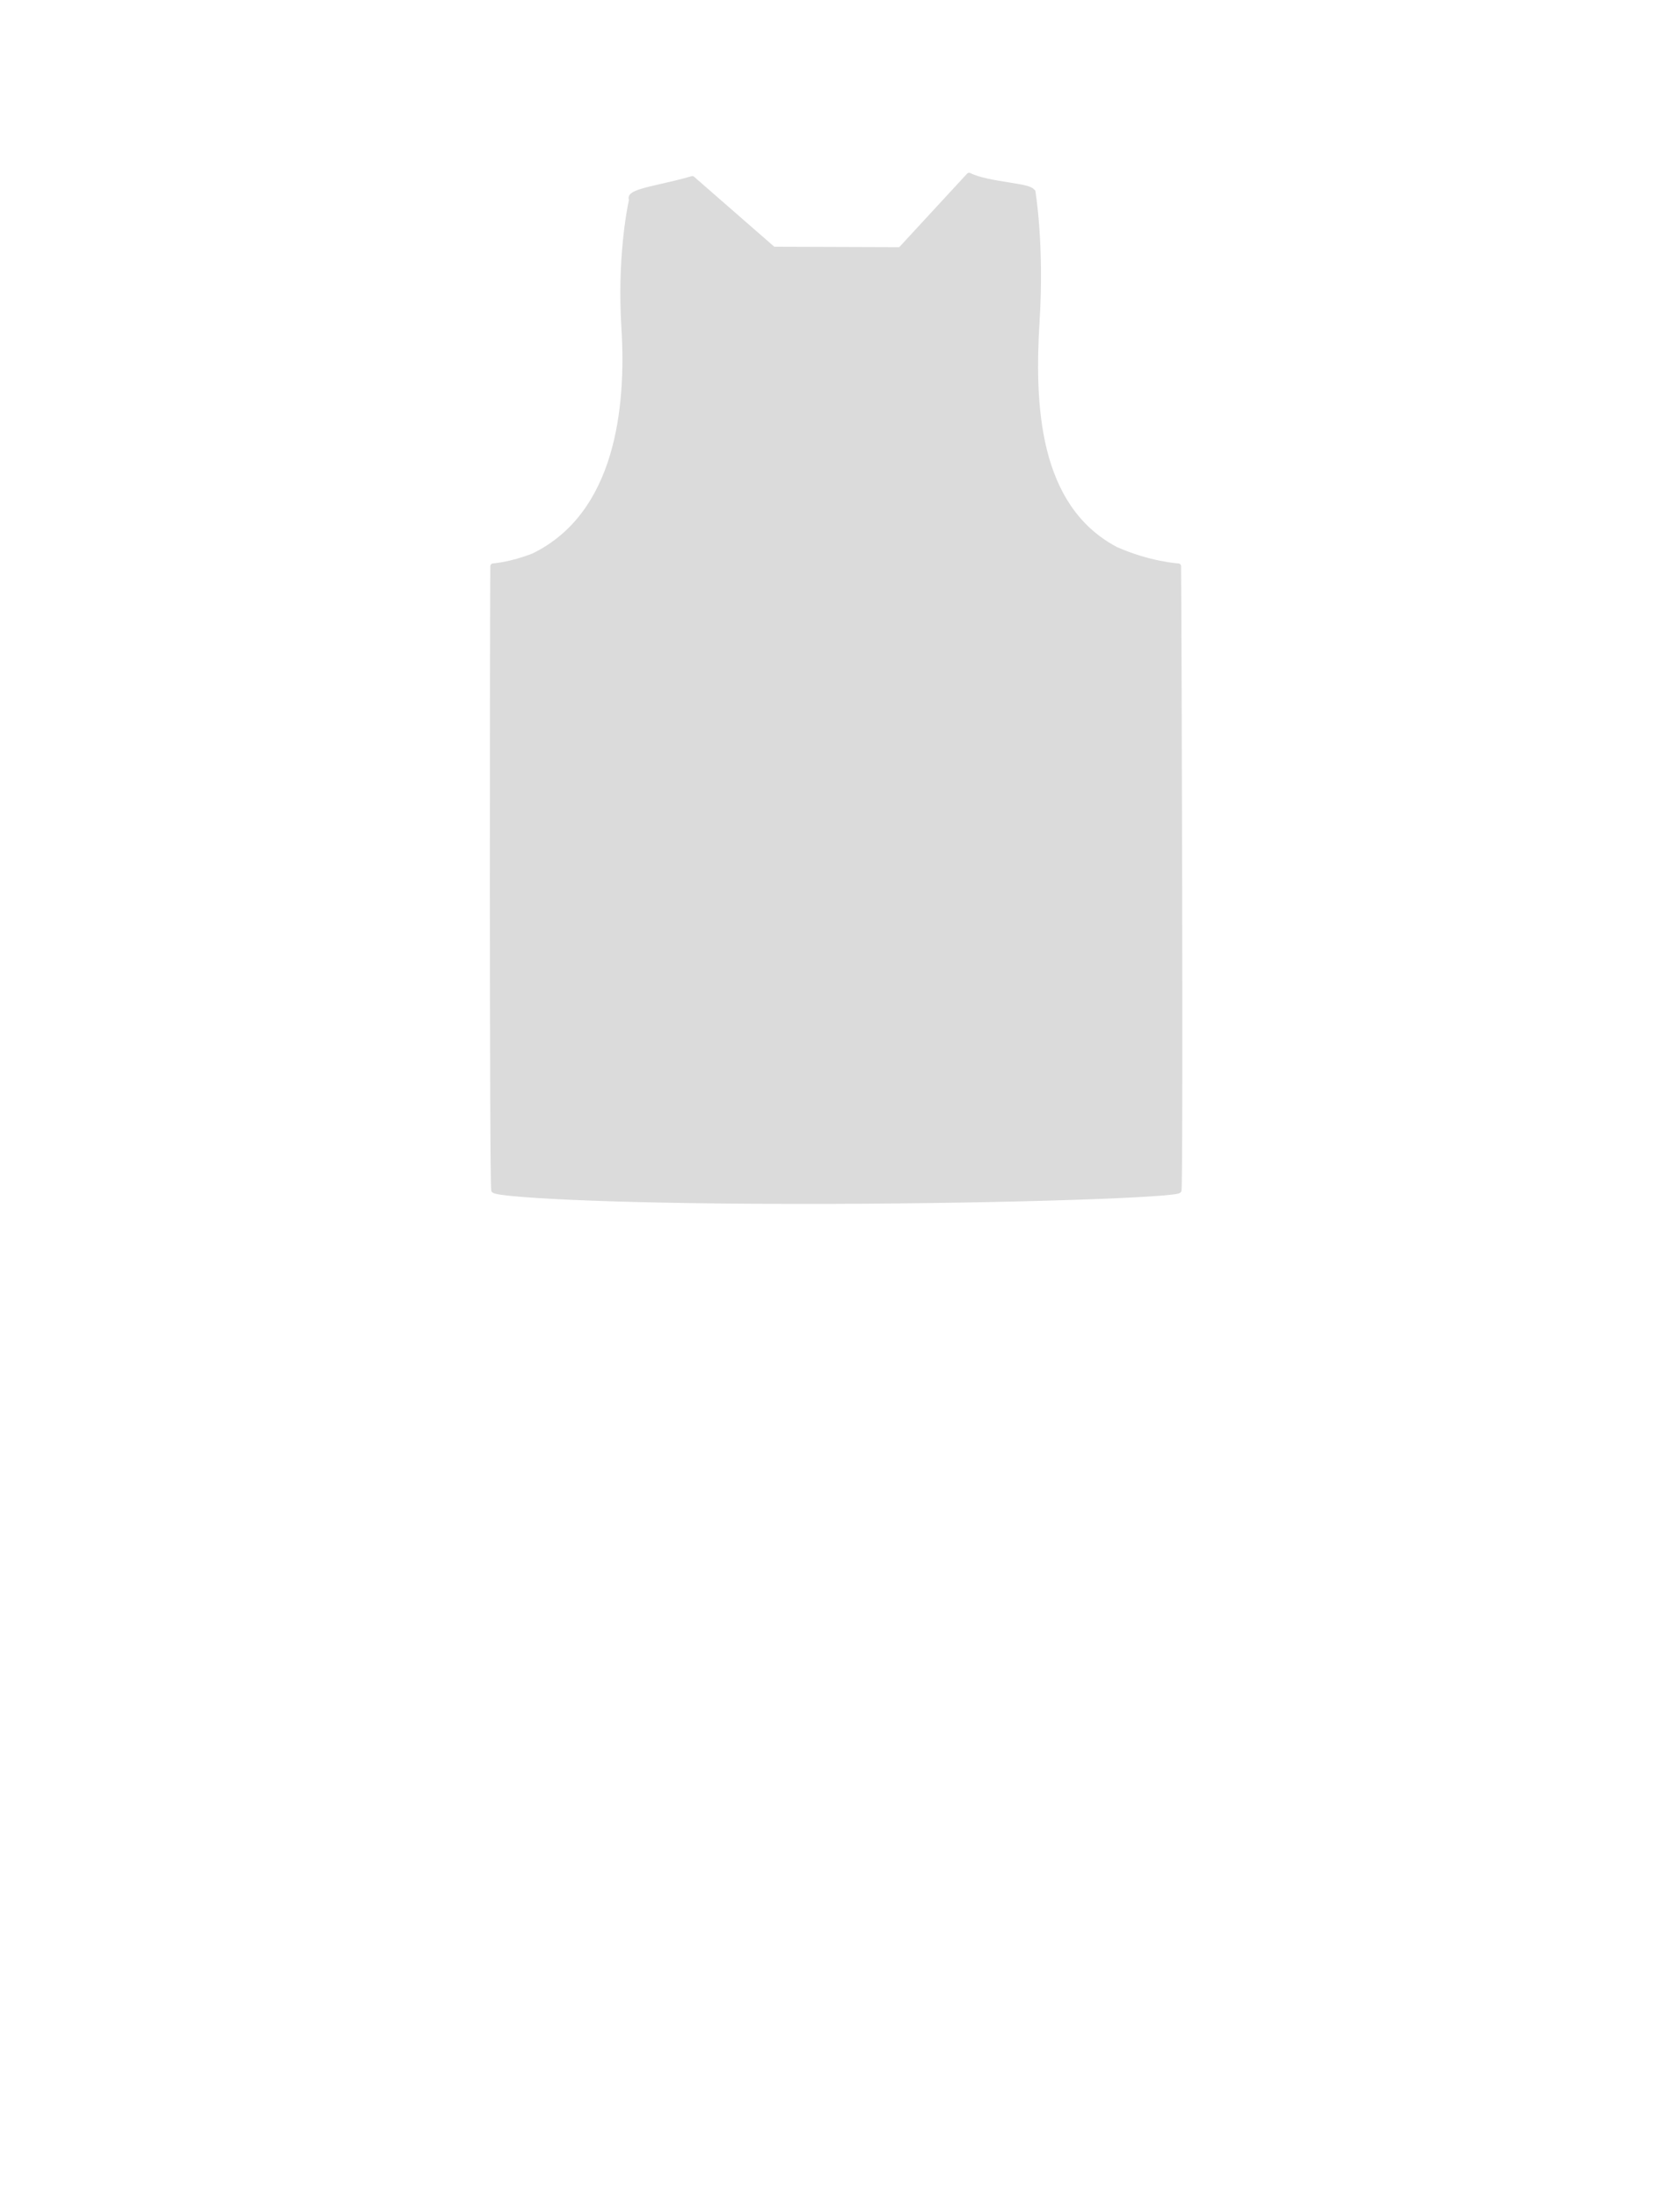 <?xml version="1.0" encoding="utf-8"?>
<!-- Generator: Adobe Illustrator 16.0.0, SVG Export Plug-In . SVG Version: 6.00 Build 0)  -->
<!DOCTYPE svg PUBLIC "-//W3C//DTD SVG 1.1//EN" "http://www.w3.org/Graphics/SVG/1.1/DTD/svg11.dtd">
<svg version="1.1" id="圖層_1" xmlns="http://www.w3.org/2000/svg" xmlns:xlink="http://www.w3.org/1999/xlink" x="0px" y="0px"
	 width="1300px" height="1700px" viewBox="0 0 1300 1700" enable-background="new 0 0 1300 1700" xml:space="preserve">
<path fill="#DBDBDB" d="M621.798,931.068c-89.832,0-147.271-1.711-179.638-3.146c-18.729-0.832-34.259-1.807-44.906-2.822
	c-15.731-1.5-16.691-2.5-17.128-4.277c-1.473-8.311-1.07-454.187-0.707-482.961c0.014-1.123,0.901-2.056,2.022-2.12
	c0.135-0.008,13.146-0.872,30.68-7.725l0.107-0.048c63.71-31.292,72.484-112.051,68.625-174.289
	c-3.299-53.18,4.211-91.55,5.75-98.702l0.068-0.317l-0.131-0.543c-0.27-1.098-0.094-2.16,0.521-3.156
	c2.203-3.567,10.046-5.499,24.88-8.882c7.149-1.63,15.231-3.474,23.168-5.8c0.196-0.058,0.4-0.087,0.605-0.087
	c0.596,0,1.17,0.25,1.574,0.685l61.876,53.956l96.667,0.333l52.42-56.771c0.408-0.488,1.012-0.768,1.648-0.768
	c0.336,0,0.658,0.076,0.959,0.227c7.208,3.605,19.499,5.563,29.375,7.137c11.498,1.832,17.601,2.903,19.795,5.389l0.152,0.172
	l0.198,0.115c0.437,0.252,0.731,0.674,0.815,1.158c0.07,0.403,6.949,40.954,3.244,100.662
	c-3.995,64.475-0.797,142.588,59.908,174.61c25.838,11.39,47.326,12.629,47.54,12.643c1.129,0.059,2.022,0.988,2.039,2.122
	c0.363,28.936,1.824,474.718,0.311,483.185c-0.474,1.932-2.805,2.293-7.609,2.863c-3.689,0.438-9.104,0.893-16.094,1.35
	c-13.936,0.91-33.983,1.816-57.98,2.621c-53.301,1.789-121.549,2.938-187.245,3.15C637.281,931.057,629.459,931.068,621.798,931.068
	z"/>
</svg>
